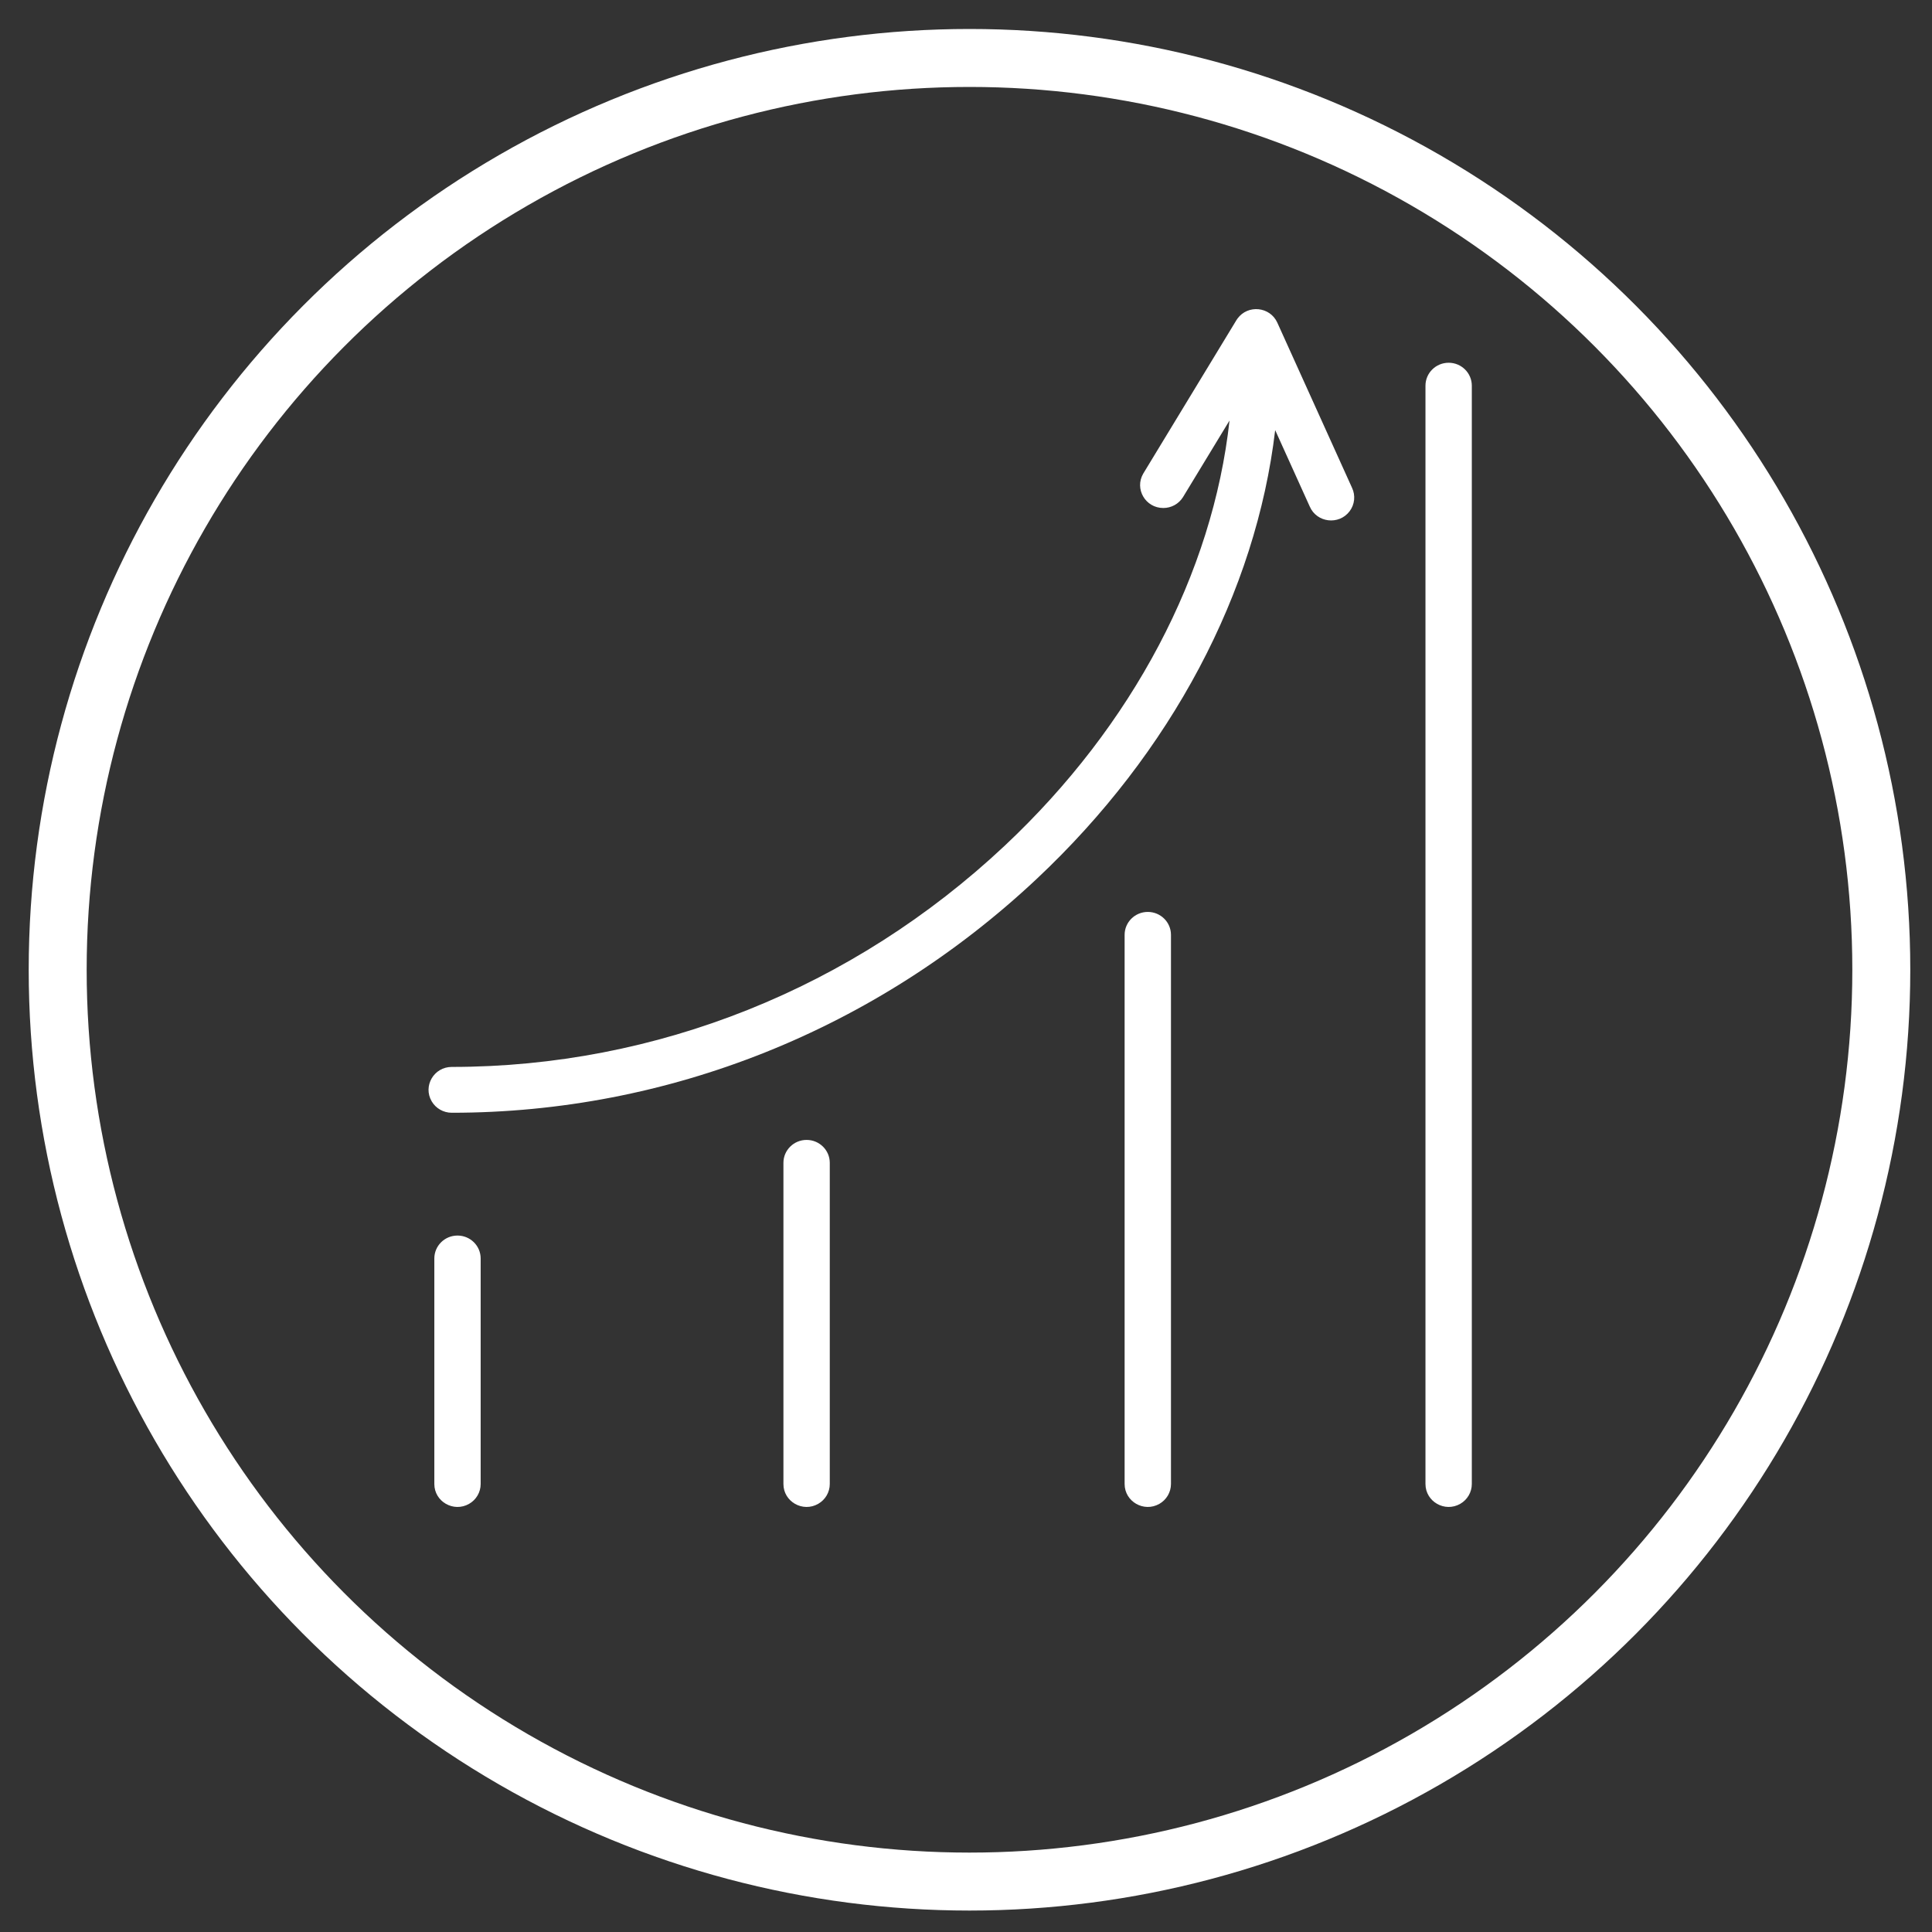 <?xml version="1.0" encoding="UTF-8"?> <svg xmlns="http://www.w3.org/2000/svg" viewBox="1950 2450 100 100" width="100" height="100"><rect x="1950" y="2450" width="100" height="100" fill="#333333" stroke="none"/><ellipse fill="transparent" fill-opacity="1" stroke="#ffffff" stroke-opacity="1" stroke-width="3" id="tSvg154e9ec80ff" title="Ellipse 1" cx="2000.181" cy="2500.195" rx="47.195" ry="47.195" style="transform: rotate(0deg);"></ellipse><path fill="#ffffff" stroke="none" fill-opacity="1" stroke-width="1" stroke-opacity="1" color="rgb(51, 51, 51)" fill-rule="evenodd" font-size-adjust="none" id="tSvg1f69224b66" title="Path 2" d="M 2016.115 2466.703 C 2015.739 2465.87 2014.593 2465.751 2014.052 2466.489 C 2014.031 2466.517 2014.011 2466.547 2013.993 2466.577 C 2012.386 2469.223 2010.78 2471.869 2009.173 2474.515 C 2008.712 2475.307 2009.289 2476.295 2010.213 2476.294 C 2010.626 2476.294 2011.009 2476.084 2011.228 2475.737 C 2012.032 2474.413 2012.836 2473.089 2013.64 2471.765 C 2012.769 2479.671 2008.637 2487.549 2001.998 2493.779 C 1994.133 2501.159 1983.97 2505.224 1973.382 2505.224 C 1972.459 2505.224 1971.882 2506.212 1972.343 2507.003 C 1972.557 2507.37 1972.953 2507.596 1973.382 2507.596 C 1984.587 2507.596 1995.336 2503.301 2003.649 2495.501 C 2010.633 2488.947 2015.012 2480.643 2016.003 2472.263 C 2016.599 2473.581 2017.196 2474.899 2017.792 2476.217 C 2018.154 2477.057 2019.3 2477.194 2019.854 2476.464 C 2020.12 2476.113 2020.169 2475.646 2019.981 2475.249C 2018.692 2472.4 2017.403 2469.551 2016.115 2466.703Z M 1973.68 2513.952 C 1973.018 2513.952 1972.481 2514.483 1972.481 2515.138 C 1972.481 2519.029 1972.481 2522.921 1972.481 2526.812 C 1972.481 2527.725 1973.48 2528.296 1974.28 2527.839 C 1974.651 2527.627 1974.879 2527.236 1974.879 2526.812 C 1974.879 2522.921 1974.879 2519.029 1974.879 2515.138C 1974.879 2514.483 1974.342 2513.952 1973.68 2513.952Z M 1991.749 2509.002 C 1991.087 2509.002 1990.55 2509.533 1990.55 2510.188 C 1990.55 2515.73 1990.55 2521.271 1990.55 2526.812 C 1990.55 2527.725 1991.55 2528.296 1992.349 2527.839 C 1992.72 2527.627 1992.949 2527.236 1992.949 2526.812 C 1992.949 2521.271 1992.949 2515.73 1992.949 2510.188C 1992.949 2509.533 1992.412 2509.002 1991.749 2509.002Z M 2009.41 2497.201 C 2008.747 2497.201 2008.21 2497.732 2008.21 2498.387 C 2008.21 2507.862 2008.21 2517.336 2008.21 2526.811 C 2008.21 2527.724 2009.21 2528.295 2010.009 2527.839 C 2010.38 2527.627 2010.609 2527.235 2010.609 2526.811 C 2010.609 2517.336 2010.609 2507.862 2010.609 2498.387C 2010.609 2497.732 2010.072 2497.201 2009.41 2497.201Z M 2024.982 2468.776 C 2024.319 2468.776 2023.782 2469.308 2023.782 2469.963 C 2023.782 2488.912 2023.782 2507.862 2023.782 2526.811 C 2023.782 2527.724 2024.782 2528.295 2025.581 2527.839 C 2025.952 2527.627 2026.181 2527.235 2026.181 2526.811 C 2026.181 2507.862 2026.181 2488.912 2026.181 2469.963C 2026.181 2469.308 2025.644 2468.776 2024.982 2468.776Z" style=""></path><defs> </defs></svg> 